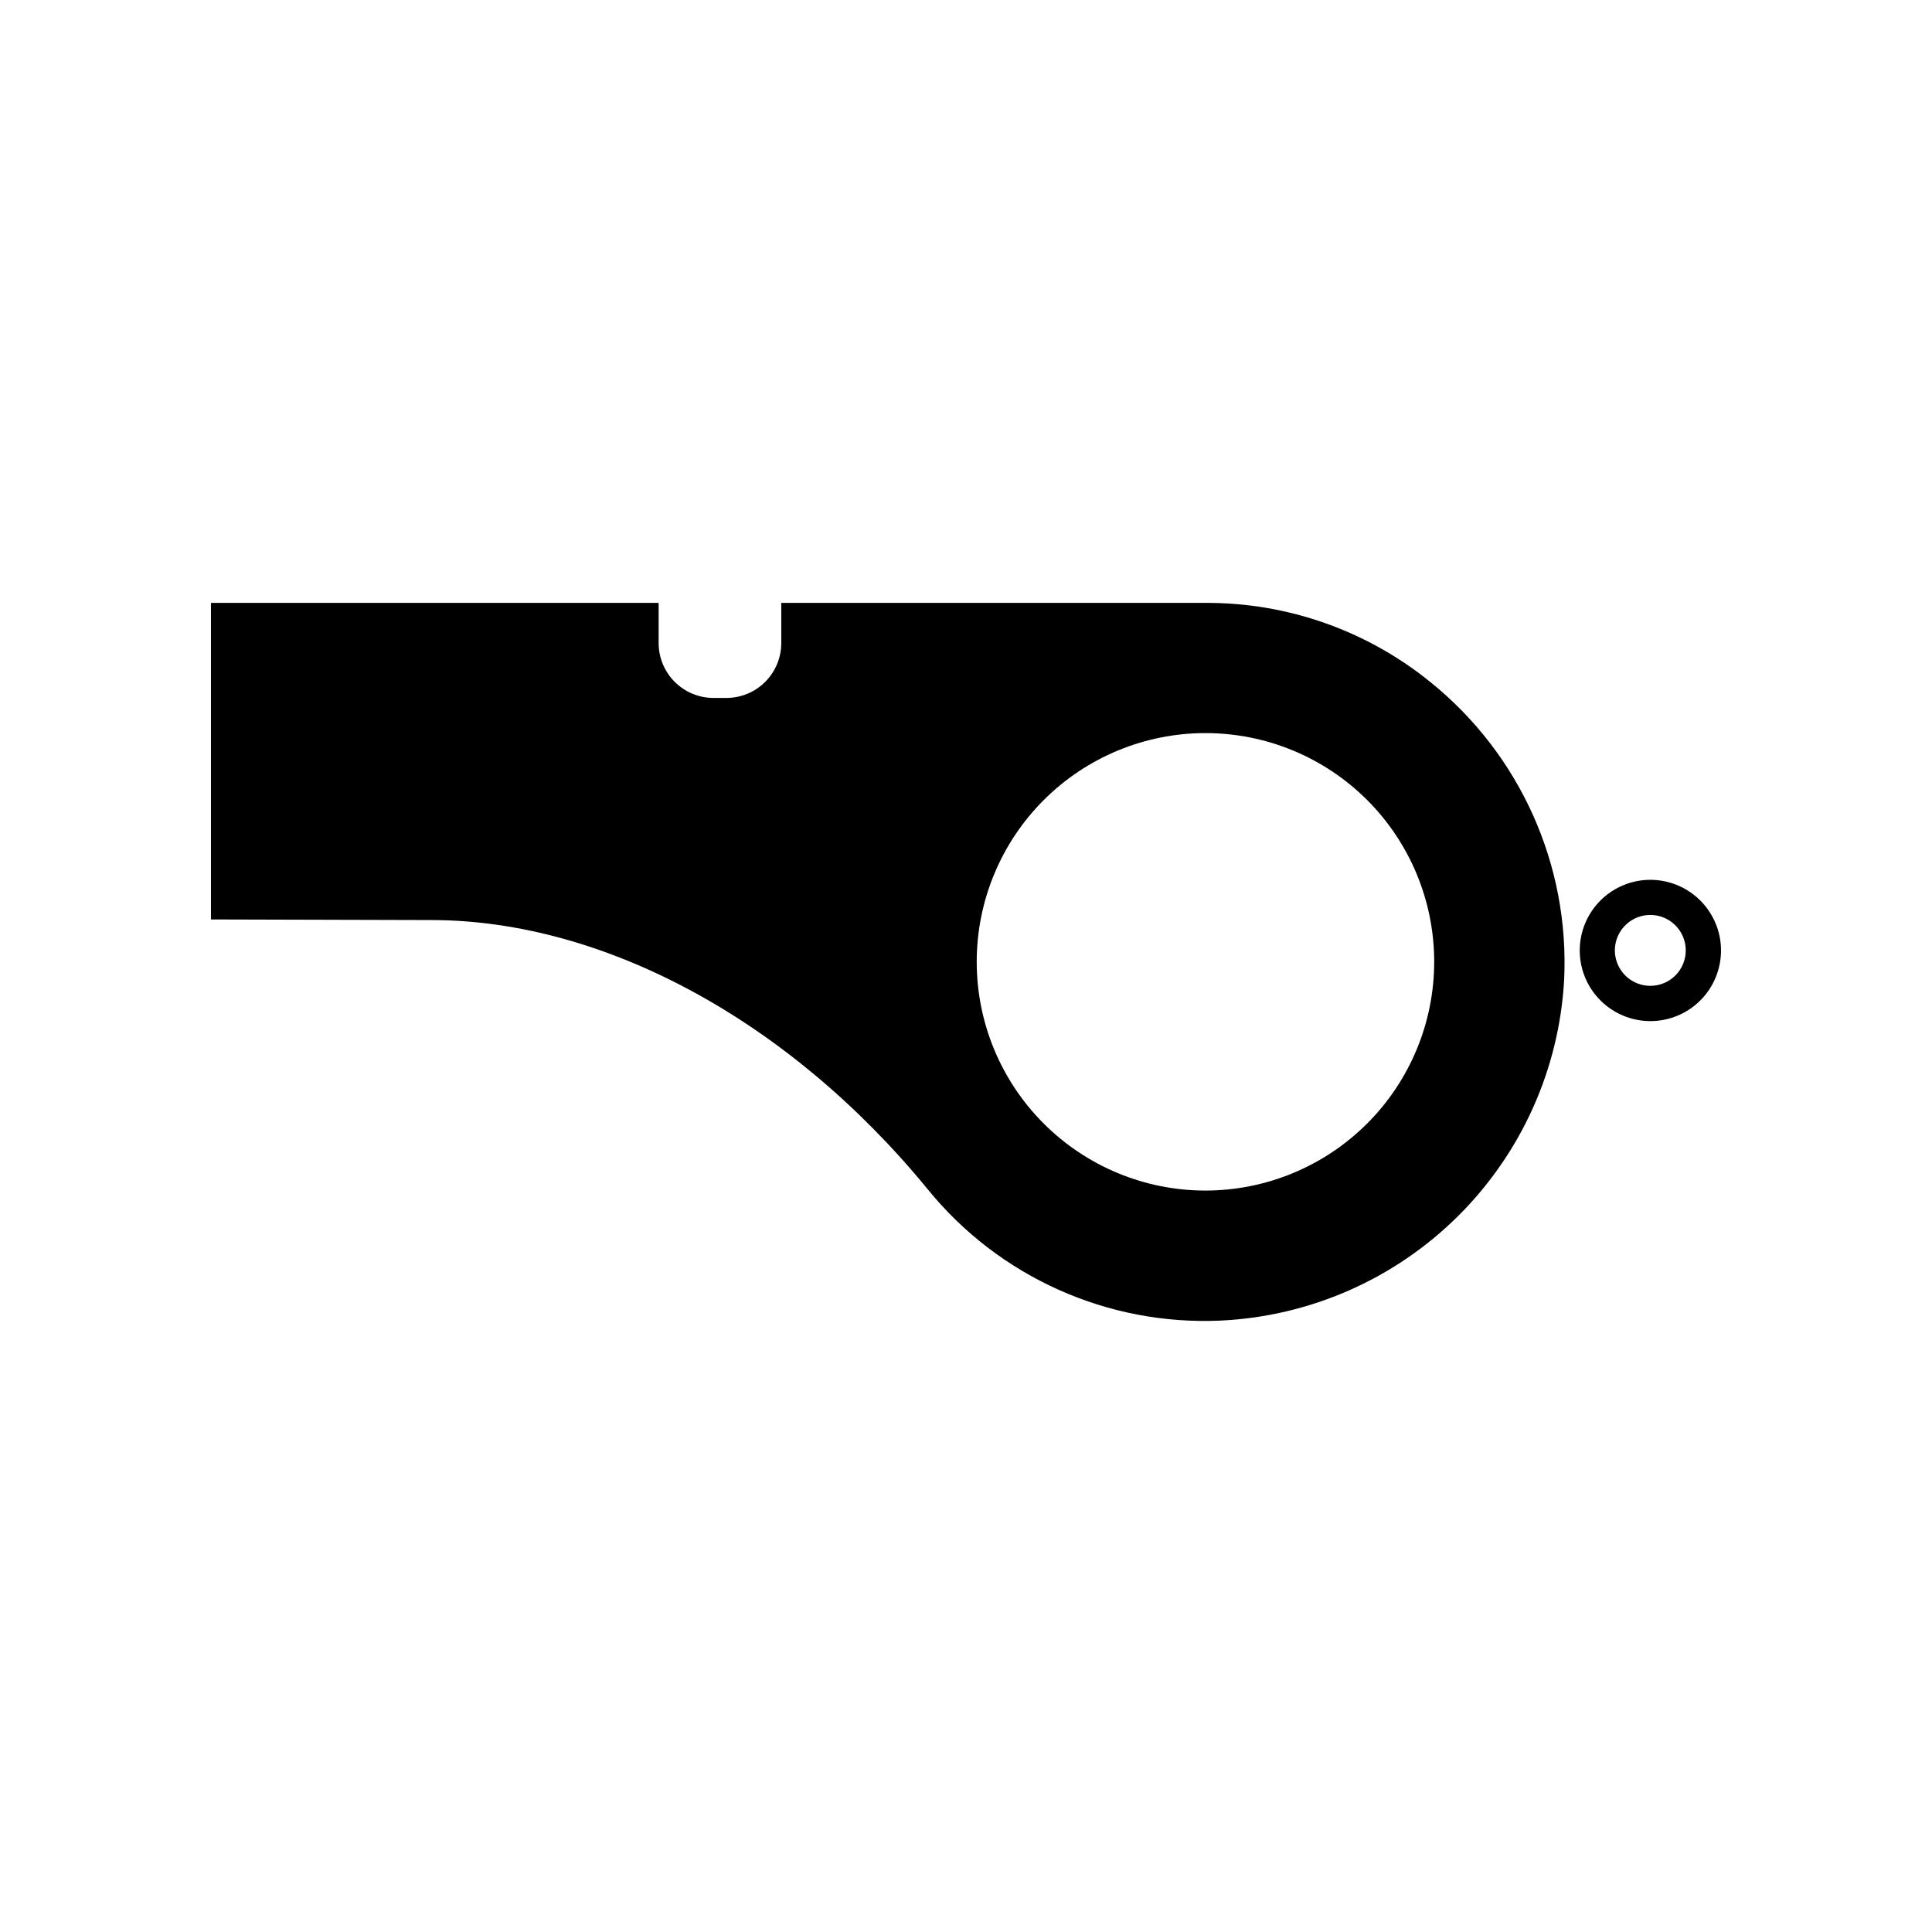 <?xml version="1.0" encoding="UTF-8"?>
<!-- Uploaded to: SVG Repo, www.svgrepo.com, Generator: SVG Repo Mixer Tools -->
<svg fill="#000000" width="800px" height="800px" version="1.1" viewBox="144 144 512 512" xmlns="http://www.w3.org/2000/svg">
 <g>
  <path d="m523.11 324.79c-16.852-13.688-37.922-21.113-59.633-21.02h-112.43v10.641c0 3.856-1.527 7.555-4.254 10.281-2.723 2.731-6.418 4.266-10.273 4.269h-3.445c-3.856-0.004-7.555-1.539-10.277-4.269-2.723-2.727-4.254-6.426-4.254-10.281v-10.641h-118.64v83.895l58.602 0.16c45.746 0.102 94.836 26.762 131.31 71.301 18.891 23.266 47.691 36.191 77.629 34.844 23.664-1.109 46.074-10.961 62.898-27.641 16.82-16.68 26.859-39.008 28.168-62.66 1.469-30.438-11.688-59.746-35.406-78.879zm-59.633 134.72c-16.078 0.008-31.5-6.379-42.871-17.746-11.375-11.367-17.766-26.785-17.766-42.863 0-16.082 6.387-31.504 17.754-42.871 11.371-11.371 26.793-17.758 42.871-17.754 16.078 0 31.5 6.391 42.867 17.762 11.367 11.375 17.75 26.797 17.746 42.875-0.016 16.066-6.406 31.473-17.77 42.832-11.359 11.359-26.762 17.75-42.832 17.766z"/>
  <path d="m581.37 377.16c-4.965 0-9.727 1.973-13.238 5.484-3.512 3.512-5.484 8.273-5.484 13.238 0 4.965 1.973 9.727 5.484 13.238 3.512 3.512 8.273 5.484 13.238 5.484s9.727-1.973 13.238-5.484c3.508-3.512 5.481-8.273 5.481-13.238-0.004-4.965-1.977-9.723-5.488-13.23-3.508-3.512-8.27-5.484-13.23-5.492zm0 28.094c-3.805 0.008-7.234-2.277-8.695-5.789-1.457-3.508-0.656-7.555 2.035-10.242 2.688-2.688 6.731-3.492 10.242-2.031 3.512 1.457 5.797 4.891 5.789 8.691 0 2.484-0.988 4.871-2.746 6.625-1.758 1.758-4.141 2.746-6.625 2.746z"/>
 </g>
</svg>